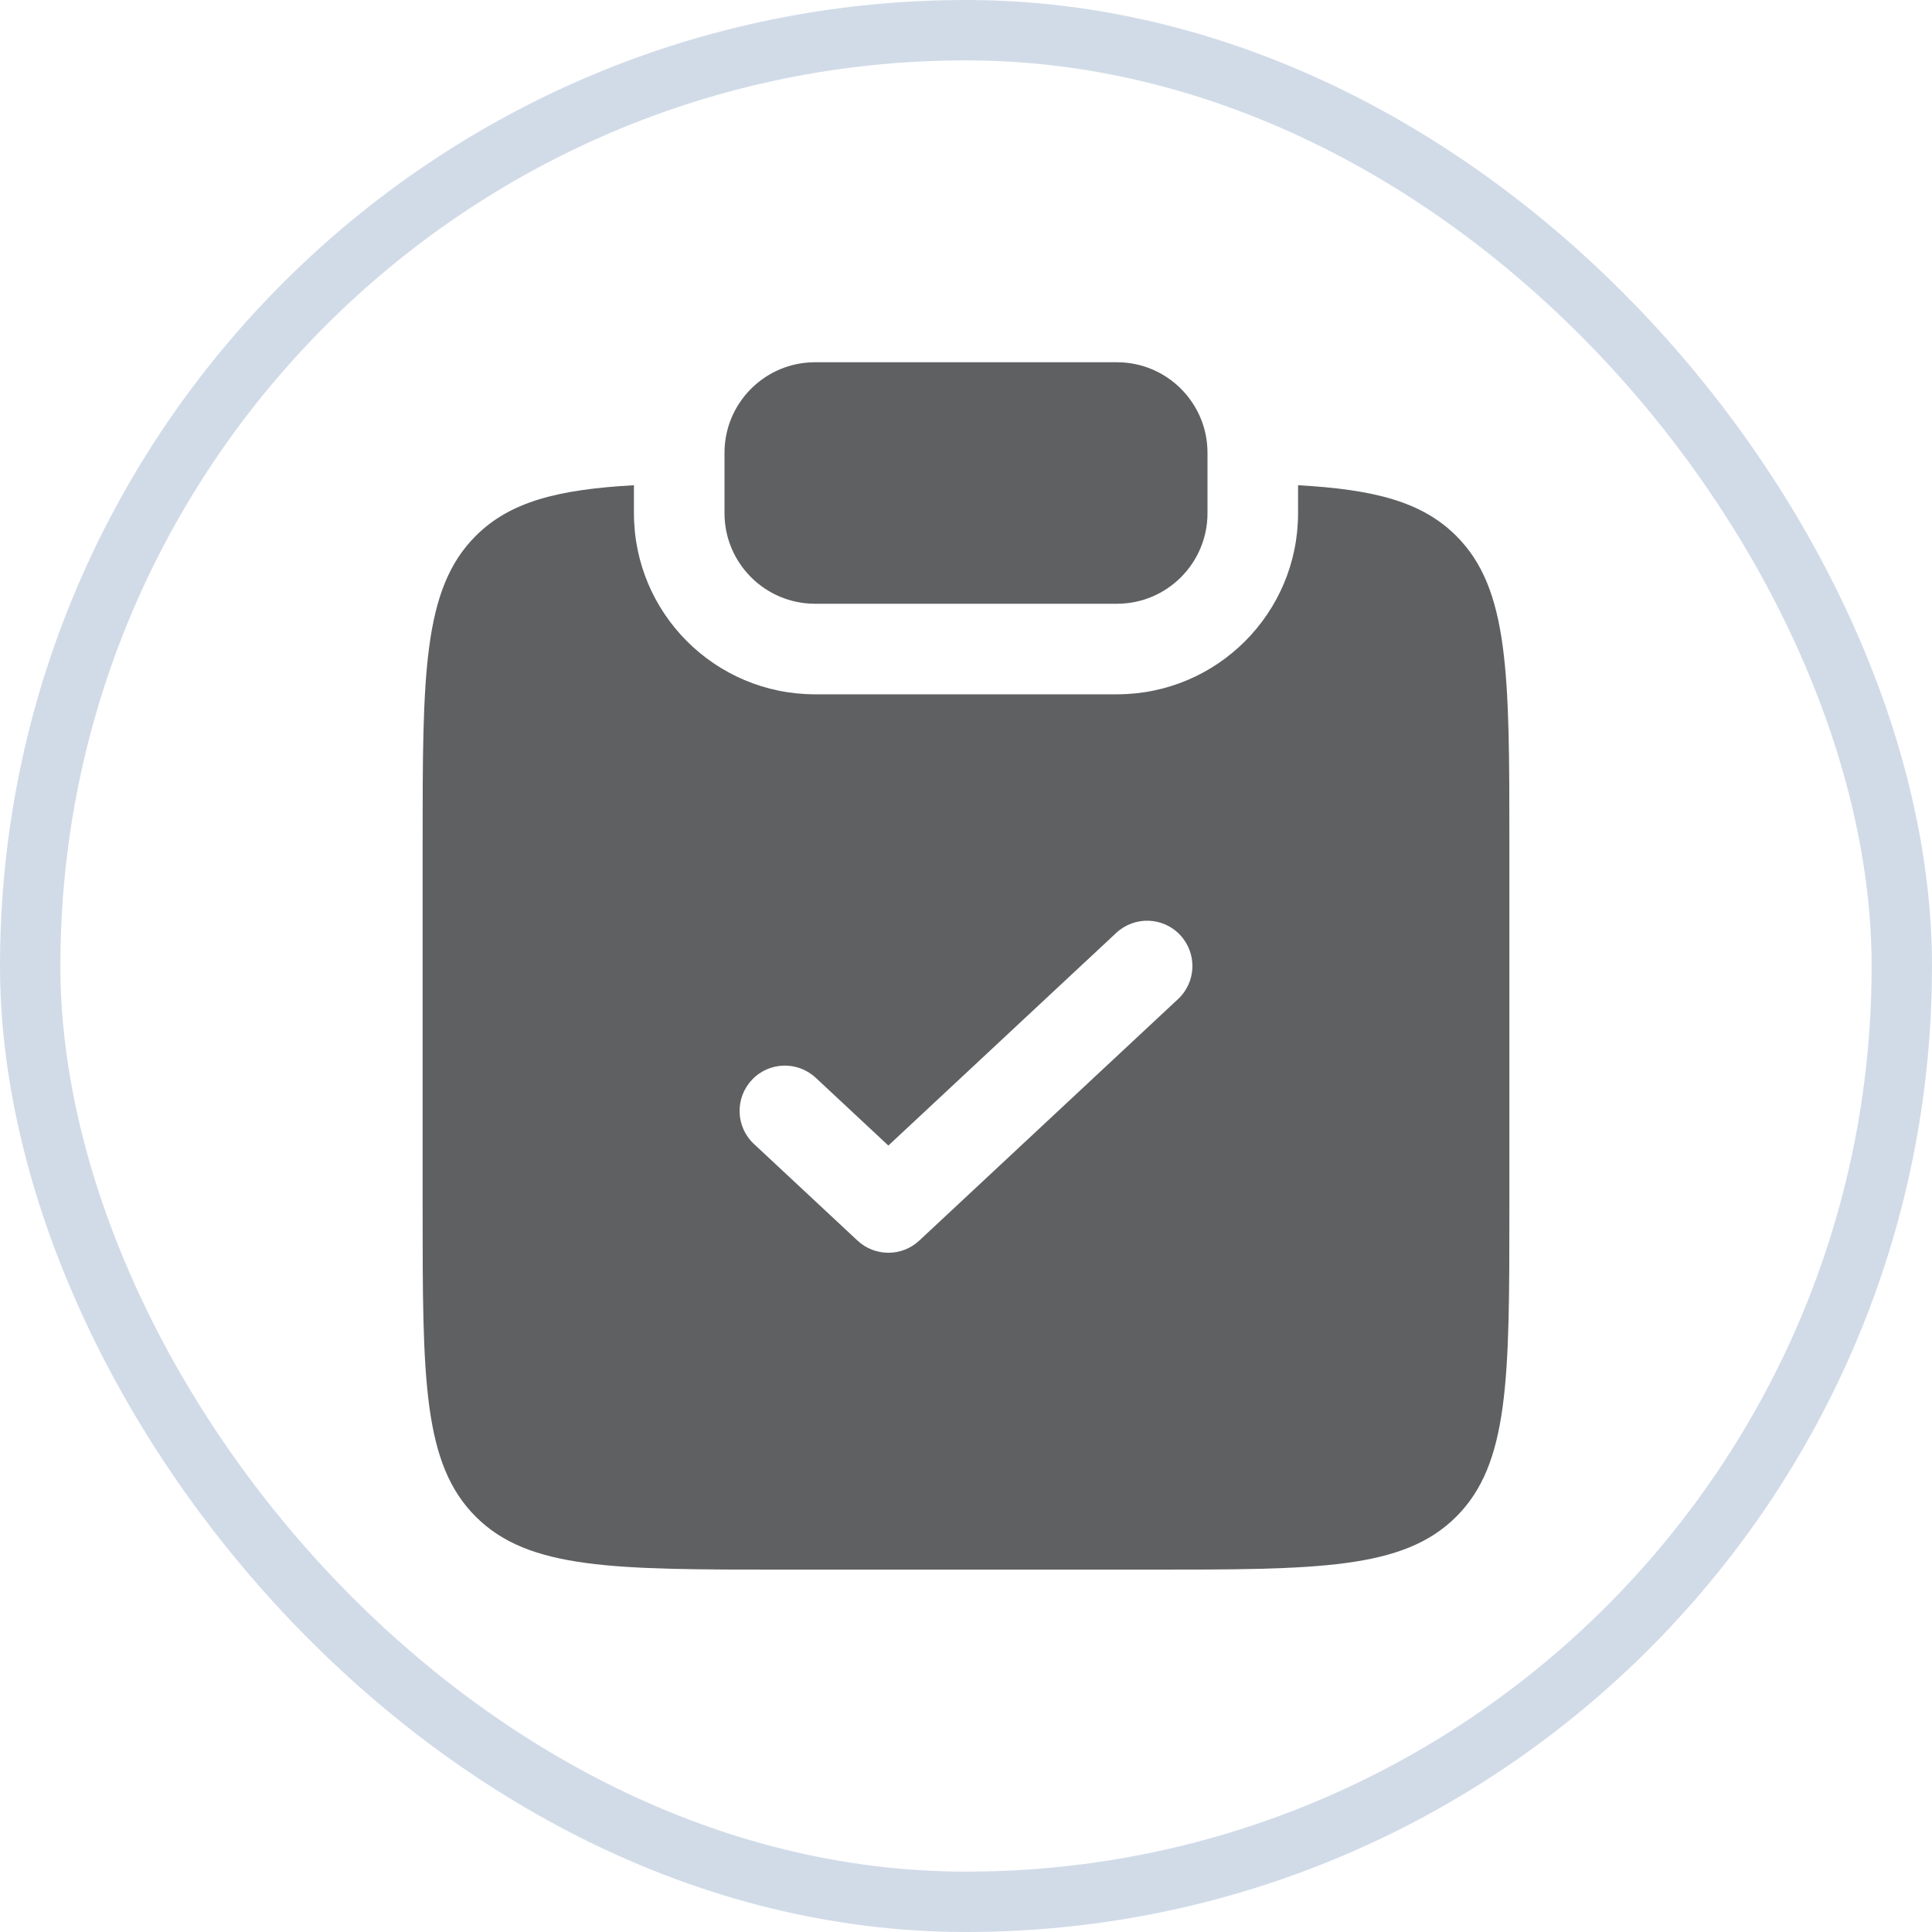 <?xml version="1.0" encoding="UTF-8"?> <svg xmlns="http://www.w3.org/2000/svg" width="32" height="32" viewBox="0 0 32 32" fill="none"><rect x="0.5" y="0.5" width="31" height="31" rx="15.5" stroke="#D1DBE8"></rect><path d="M13.5 6C12.672 6 12 6.672 12 7.5V8.5C12 9.328 12.672 10 13.5 10H18.5C19.328 10 20 9.328 20 8.5V7.5C20 6.672 19.328 6 18.5 6H13.5Z" fill="#5F6062"></path><path fill-rule="evenodd" clip-rule="evenodd" d="M10.5 8.037C9.242 8.107 8.448 8.308 7.879 8.877C7 9.756 7 11.17 7 13.998V19.998C7 22.827 7 24.241 7.879 25.12C8.757 25.998 10.172 25.998 13 25.998H19C21.828 25.998 23.243 25.998 24.121 25.12C25 24.241 25 22.827 25 19.998V13.998C25 11.17 25 9.756 24.121 8.877C23.552 8.308 22.758 8.107 21.5 8.037V8.5C21.5 10.157 20.157 11.5 18.5 11.5H13.5C11.843 11.5 10.5 10.157 10.5 8.5V8.037ZM19.512 16.548C19.815 16.266 19.831 15.791 19.548 15.488C19.266 15.185 18.791 15.169 18.488 15.452L14.714 18.974L13.512 17.852C13.209 17.569 12.734 17.585 12.452 17.888C12.169 18.191 12.185 18.666 12.488 18.948L14.203 20.548C14.491 20.817 14.938 20.817 15.226 20.548L19.512 16.548Z" fill="#5F6062"></path></svg> 